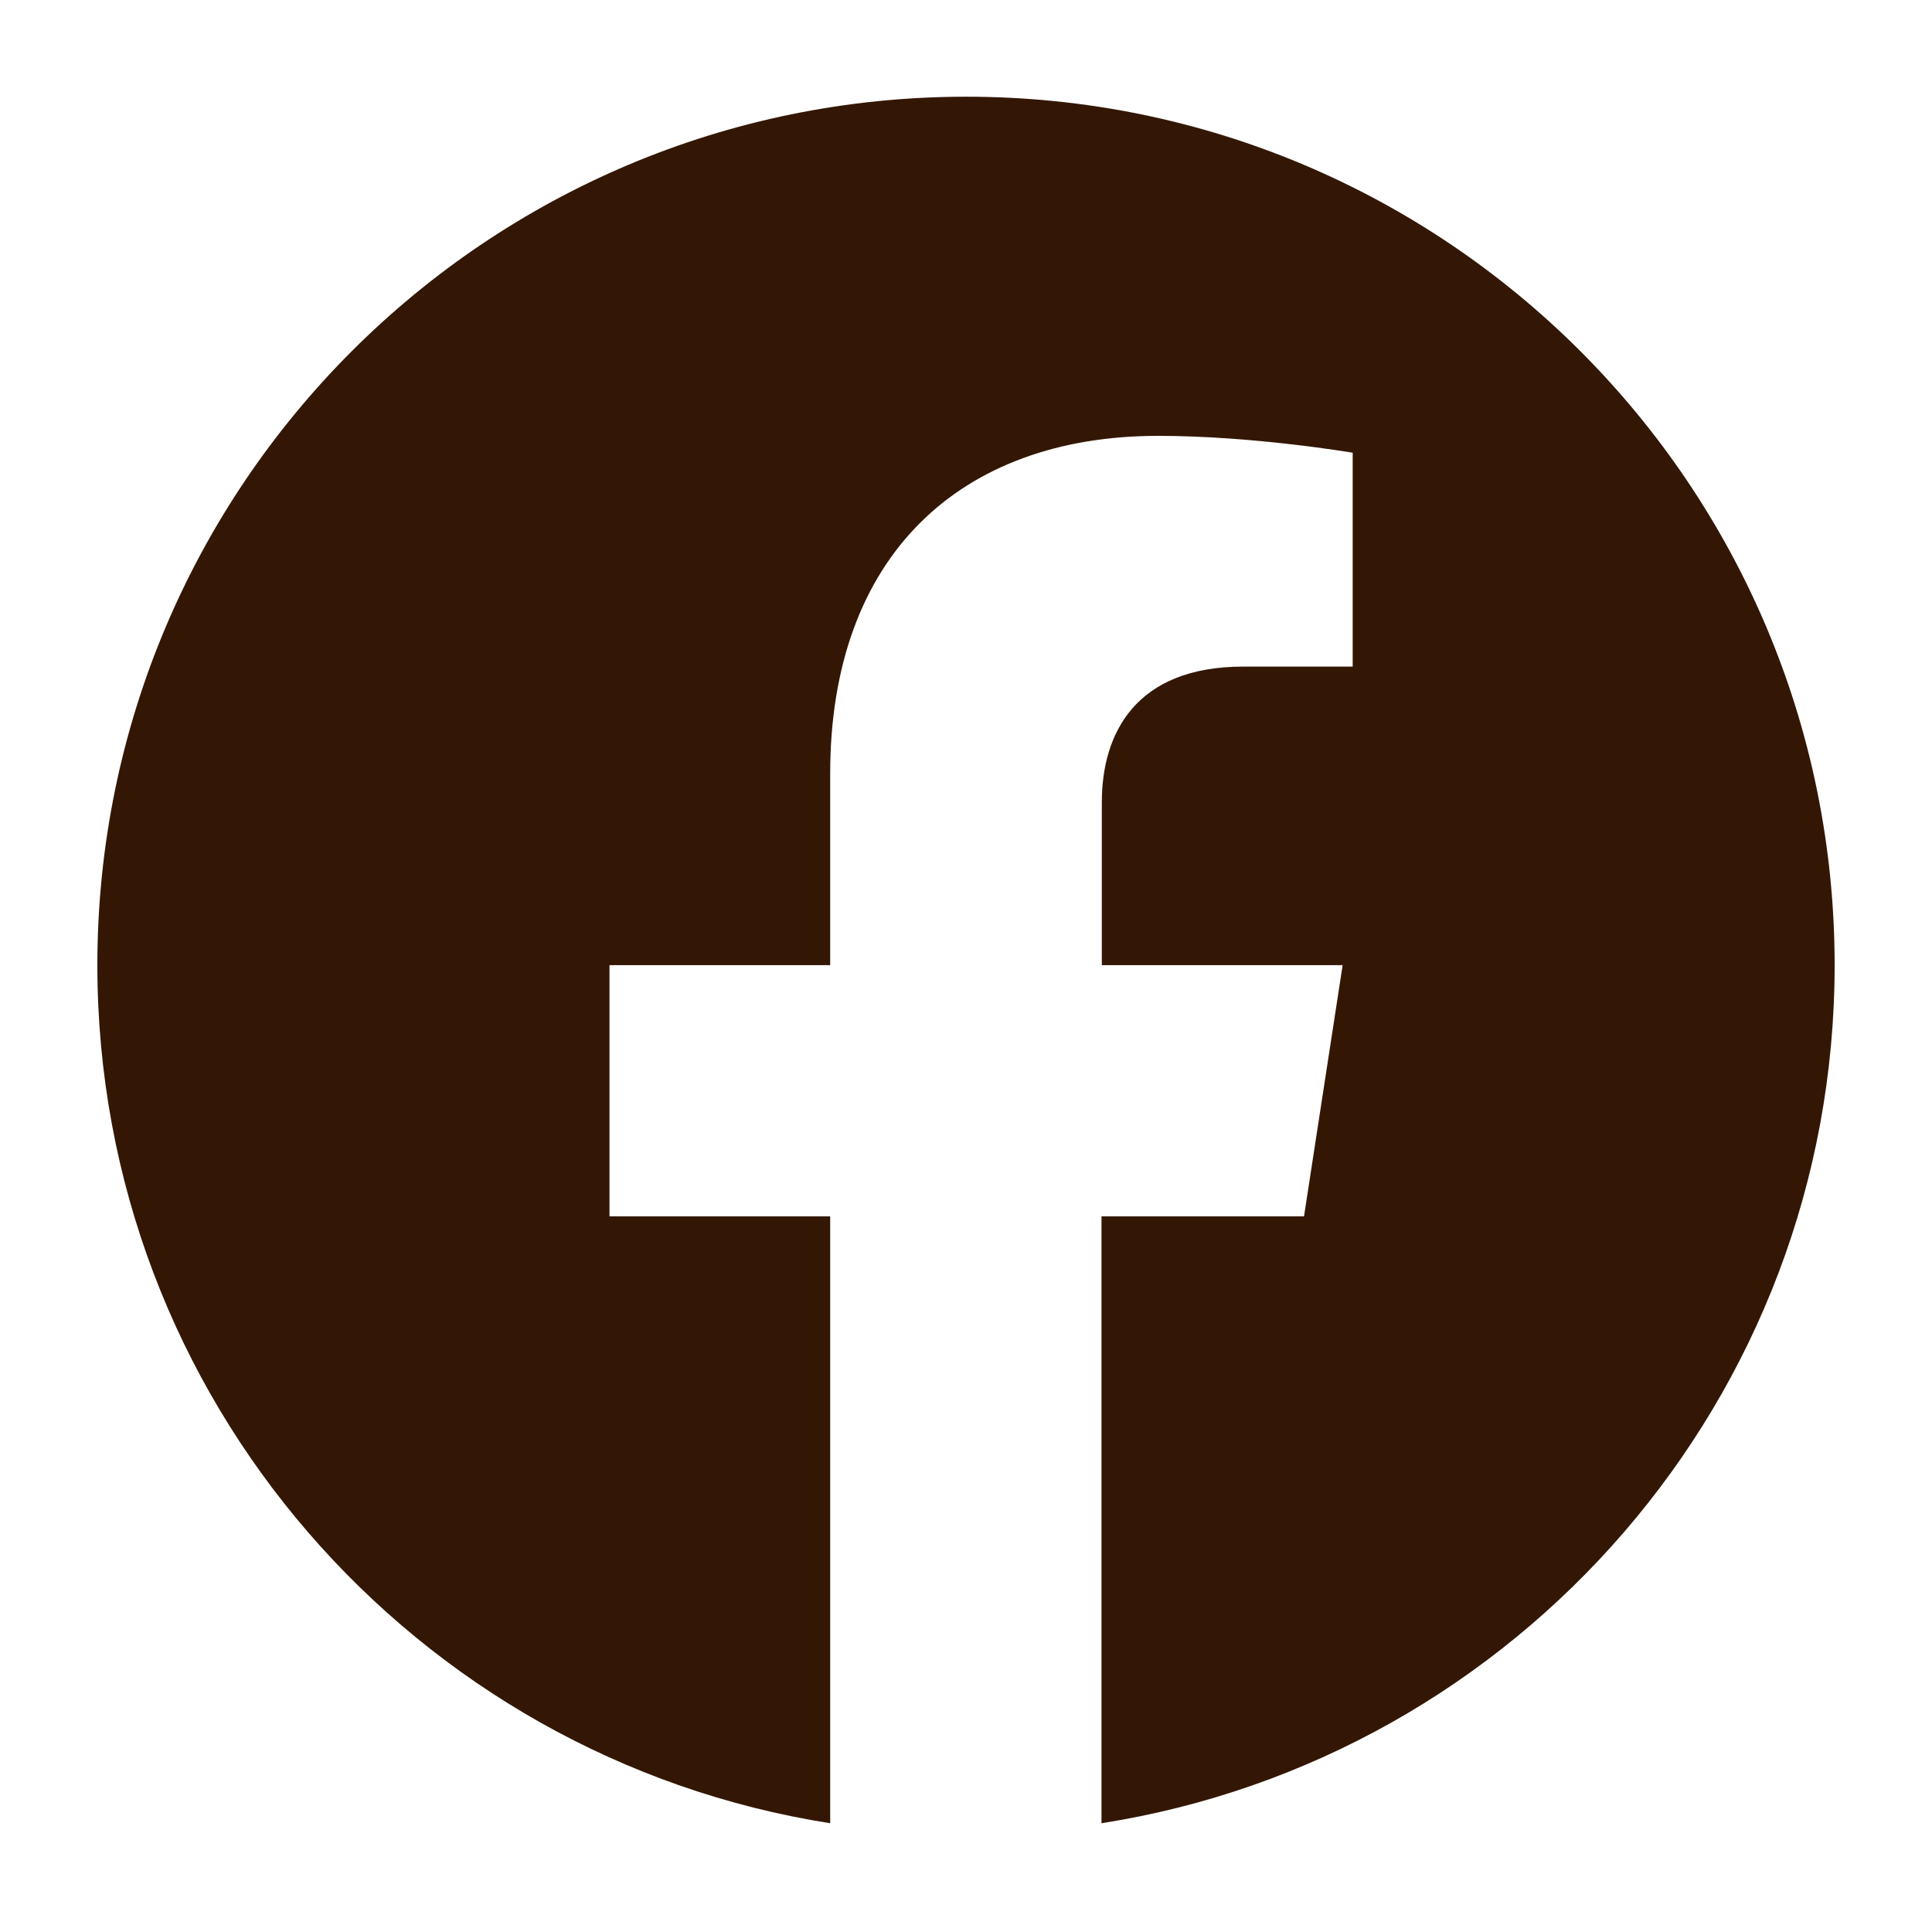 <?xml version="1.0" encoding="utf-8"?>
<!-- Generator: Adobe Illustrator 27.4.0, SVG Export Plug-In . SVG Version: 6.00 Build 0)  -->
<svg version="1.1" id="圖層_1" xmlns:serif="http://www.serif.com/"
	 xmlns="http://www.w3.org/2000/svg" xmlns:xlink="http://www.w3.org/1999/xlink" x="0px" y="0px" viewBox="0 0 595.3 587.9"
	 style="enable-background:new 0 0 595.3 587.9;" xml:space="preserve">
<style type="text/css">
	.st0{fill:#331704;}
</style>
<path class="st0" d="M565.3,297.4c0-147.8-119.8-267.6-267.6-267.6S30,149.6,30,297.4c0,133.6,97.9,244.3,225.8,264.4v-187h-68
	v-77.4h68v-59c0-67.1,40-104.1,101.1-104.1c29.3,0,59.9,5.2,59.9,5.2v65.9h-33.7c-33.2,0-43.6,20.6-43.6,41.8v50.2h74.2l-11.9,77.4
	h-62.4v187C467.4,541.7,565.3,431,565.3,297.4z"/>
</svg>

